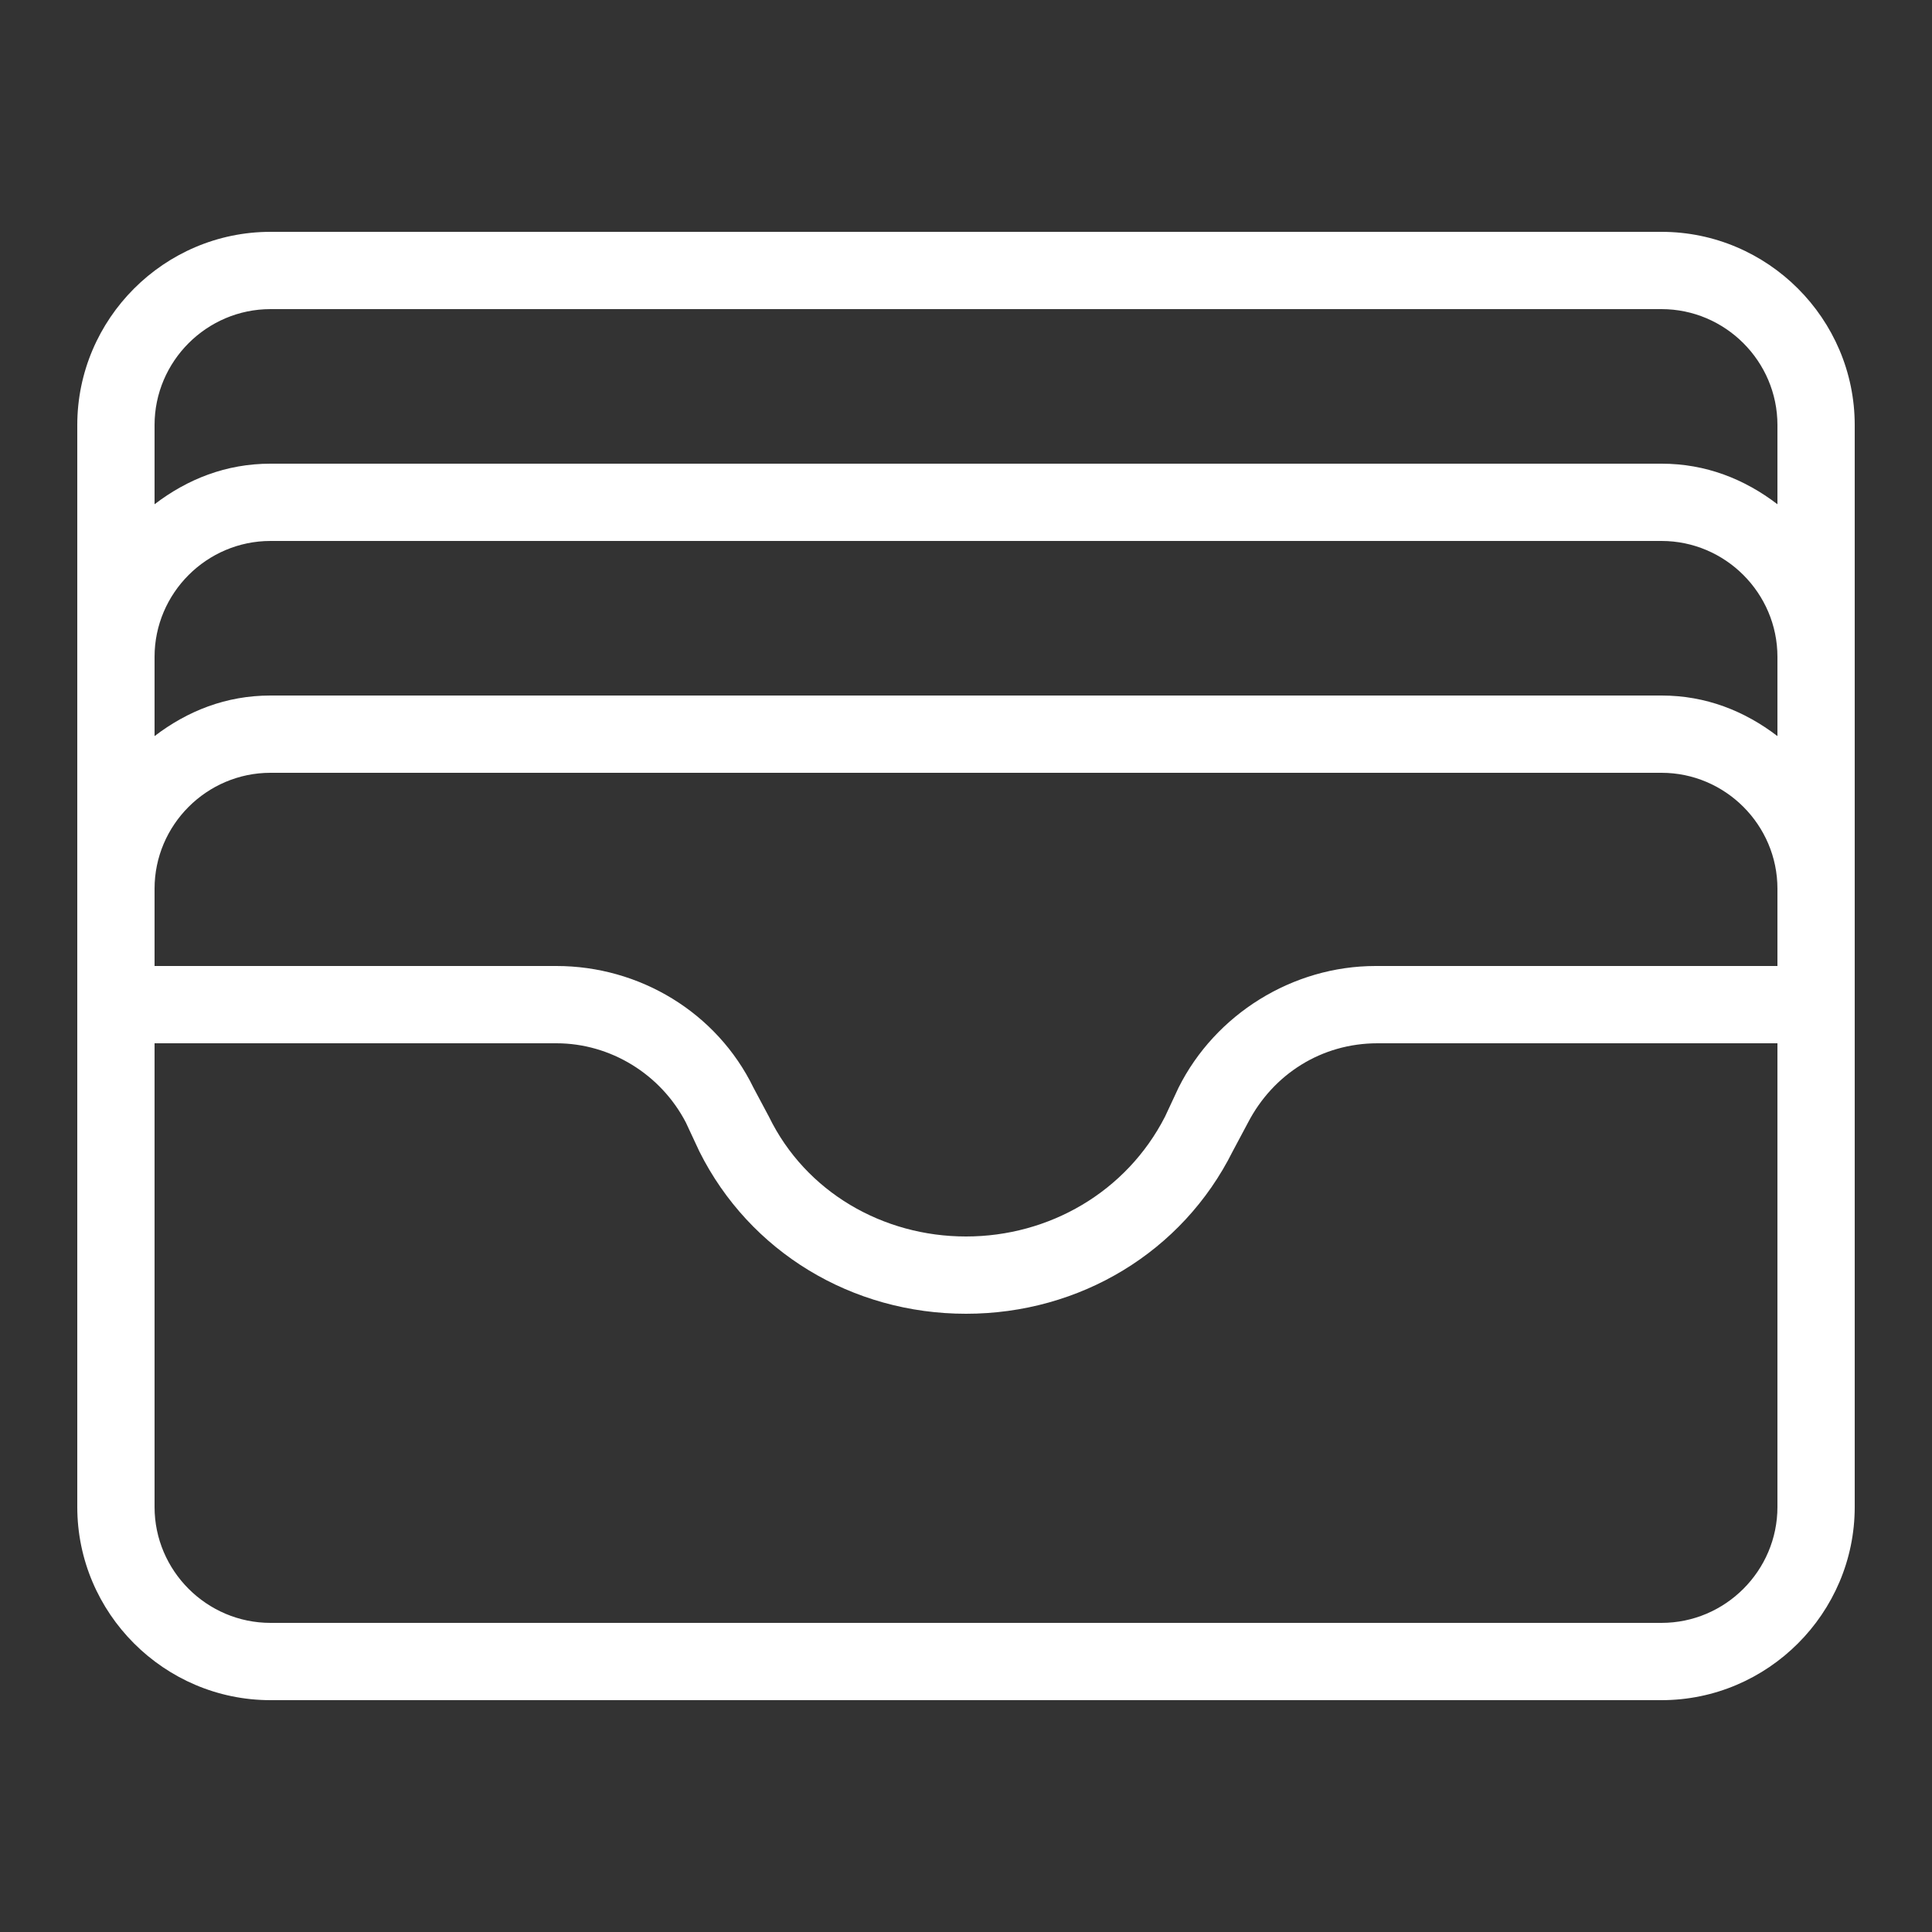 <?xml version="1.0" encoding="utf-8"?>
<!-- Generator: Adobe Illustrator 26.1.0, SVG Export Plug-In . SVG Version: 6.00 Build 0)  -->
<svg version="1.1" id="Lag_1" xmlns="http://www.w3.org/2000/svg" xmlns:xlink="http://www.w3.org/1999/xlink" x="0px" y="0px"
	 viewBox="0 0 100 100" style="enable-background:new 0 0 100 100;" xml:space="preserve">
<rect x="0" y="0" width="100" height="100" fill="#333333" stroke="none"/>
<style type="text/css">
	.st0{fill:#FFFFFF;}
</style>
<path class="st0" d="M14,12C8.5,12,4,16.5,4,22v12v12v4v9.8V78c0,5.5,4.5,10,10,10h72c5.5,0,10-4.5,10-10V59.8V50v-4V34V22
	c0-5.5-4.5-10-10-10H14z M14,16h72c3.3,0,6,2.7,6,6v4.1c-1.7-1.3-3.7-2.1-6-2.1H14c-2.3,0-4.3,0.8-6,2.1V22C8,18.7,10.7,16,14,16z
	 M14,28h72c3.3,0,6,2.7,6,6v4.1c-1.7-1.3-3.7-2.1-6-2.1H14c-2.3,0-4.3,0.8-6,2.1V34C8,30.7,10.7,28,14,28z M14,40h72
	c3.3,0,6,2.7,6,6v4H71.2c-4.3,0-8.3,2.5-10.2,6.3l-0.7,1.5C58.3,61.7,54.3,64,50,64s-8.3-2.3-10.2-6.2L39,56.3
	c-1.9-3.9-5.9-6.3-10.2-6.3H8v-4C8,42.7,10.7,40,14,40z M8,54h20.8c2.8,0,5.4,1.6,6.7,4.1l0.7,1.5C38.8,64.8,44.1,68,50,68
	c5.9,0,11.2-3.2,13.8-8.4l0.8-1.5c1.3-2.5,3.8-4.1,6.7-4.1H92v5.8V78c0,3.3-2.7,6-6,6H14c-3.3,0-6-2.7-6-6V59.8V54z"/>
</svg>
